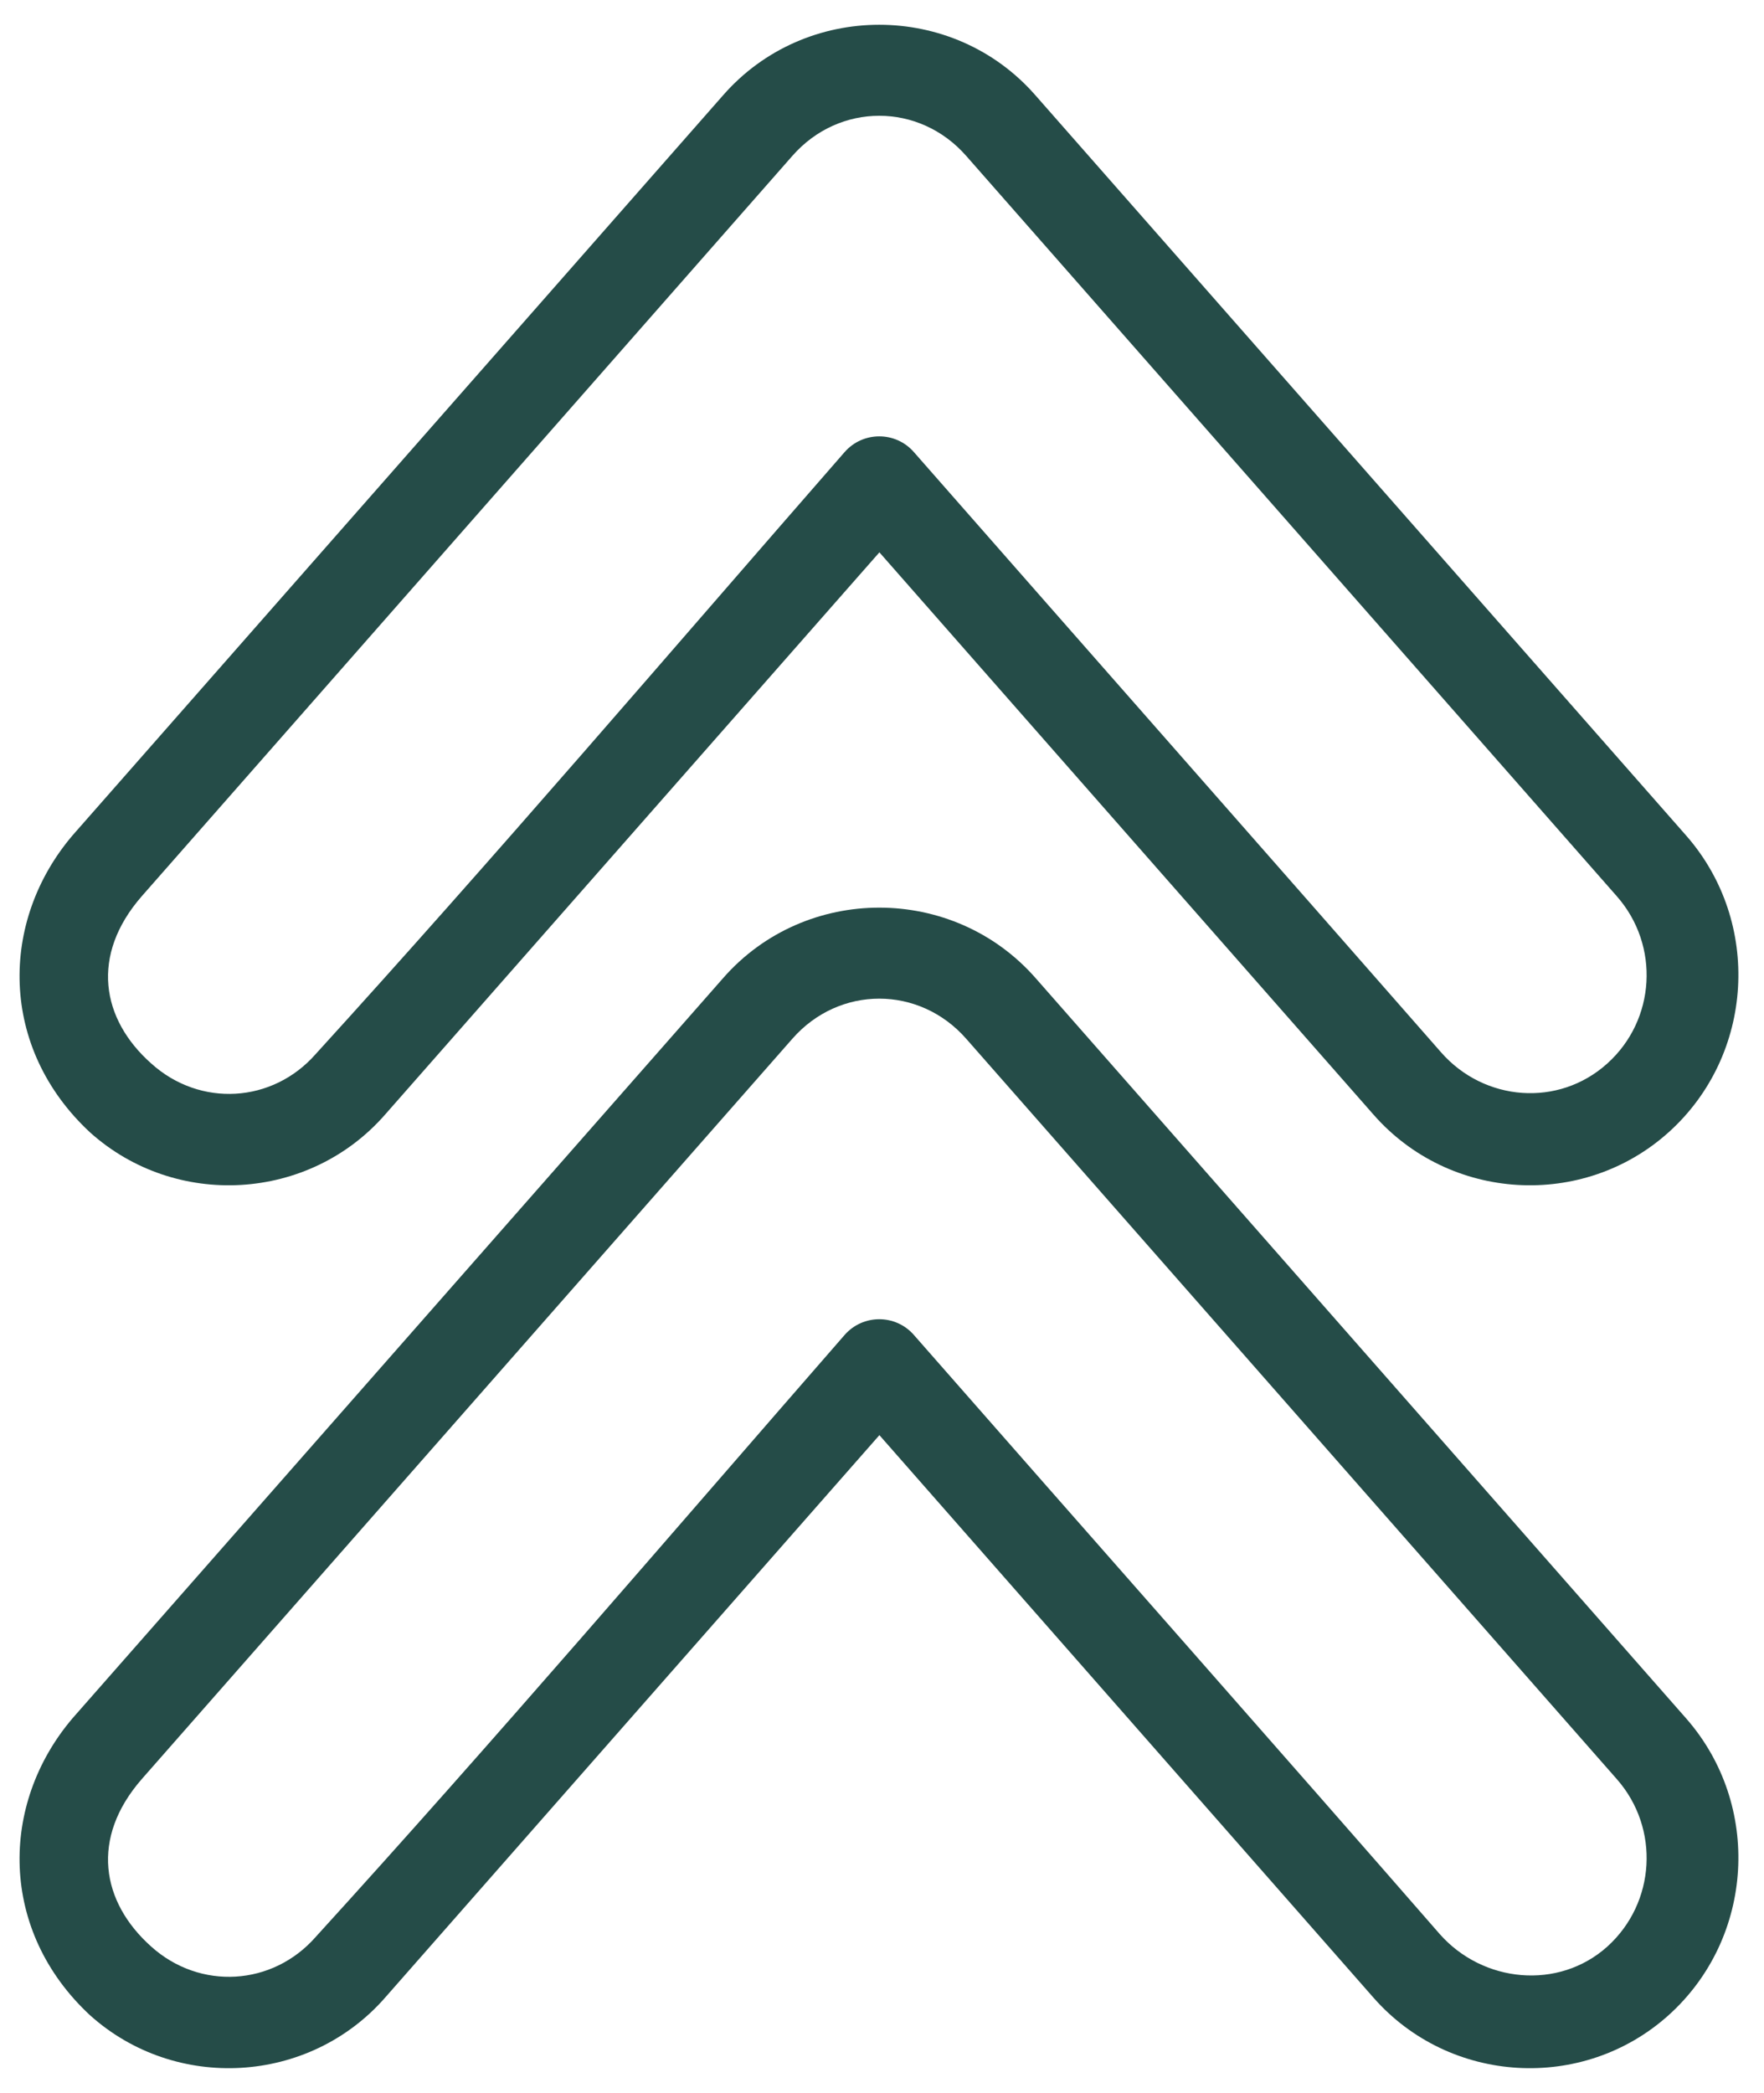 <?xml version="1.0" encoding="UTF-8" standalone="no"?><svg xmlns="http://www.w3.org/2000/svg" xmlns:xlink="http://www.w3.org/1999/xlink" fill="#254c48" height="33.8" preserveAspectRatio="xMidYMid meet" version="1" viewBox="-0.2 0.1 28.5 33.8" width="28.5" zoomAndPan="magnify"><g id="change1_1"><path d="M 11.484 1.637 C 12.812 0.121 15.199 0.121 16.527 1.637 L 27.039 13.59 C 28.27 14.988 28.145 17.141 26.758 18.387 C 25.375 19.629 23.223 19.504 21.992 18.102 L 14.008 9.02 L 6.02 18.102 C 4.793 19.504 2.637 19.629 1.254 18.387 C -0.215 17.023 -0.211 14.98 0.973 13.59 Z M 12.602 2.617 L 2.09 14.574 C 1.258 15.527 1.434 16.559 2.246 17.277 C 3.031 17.984 4.203 17.918 4.902 17.121 C 7.777 13.965 10.617 10.641 13.445 7.402 C 13.742 7.062 14.27 7.062 14.566 7.402 C 17.375 10.602 20.363 13.992 23.082 17.094 C 23.781 17.891 24.98 17.984 25.766 17.277 C 26.551 16.574 26.621 15.367 25.922 14.574 L 15.41 2.617 C 14.652 1.754 13.359 1.754 12.602 2.617 Z M 12.602 2.617" fill="inherit"/><path d="M 11.484 15.895 C 12.812 14.379 15.199 14.379 16.531 15.895 L 27.039 27.848 C 28.27 29.246 28.145 31.398 26.758 32.645 C 25.375 33.887 23.223 33.762 21.992 32.363 L 14.008 23.277 L 6.02 32.363 C 4.793 33.762 2.637 33.887 1.254 32.645 C -0.215 31.281 -0.211 29.238 0.973 27.848 Z M 12.602 16.875 L 2.09 28.832 C 1.258 29.785 1.434 30.816 2.246 31.539 C 3.031 32.242 4.203 32.176 4.902 31.379 C 7.777 28.223 10.617 24.902 13.445 21.66 C 13.742 21.32 14.27 21.32 14.566 21.66 C 17.266 24.738 20.645 28.562 23.059 31.332 C 23.758 32.125 24.98 32.242 25.766 31.539 C 26.551 30.832 26.621 29.625 25.922 28.832 L 15.41 16.875 C 14.652 16.012 13.359 16.012 12.602 16.875 Z M 12.602 16.875" fill="inherit"/></g></svg>